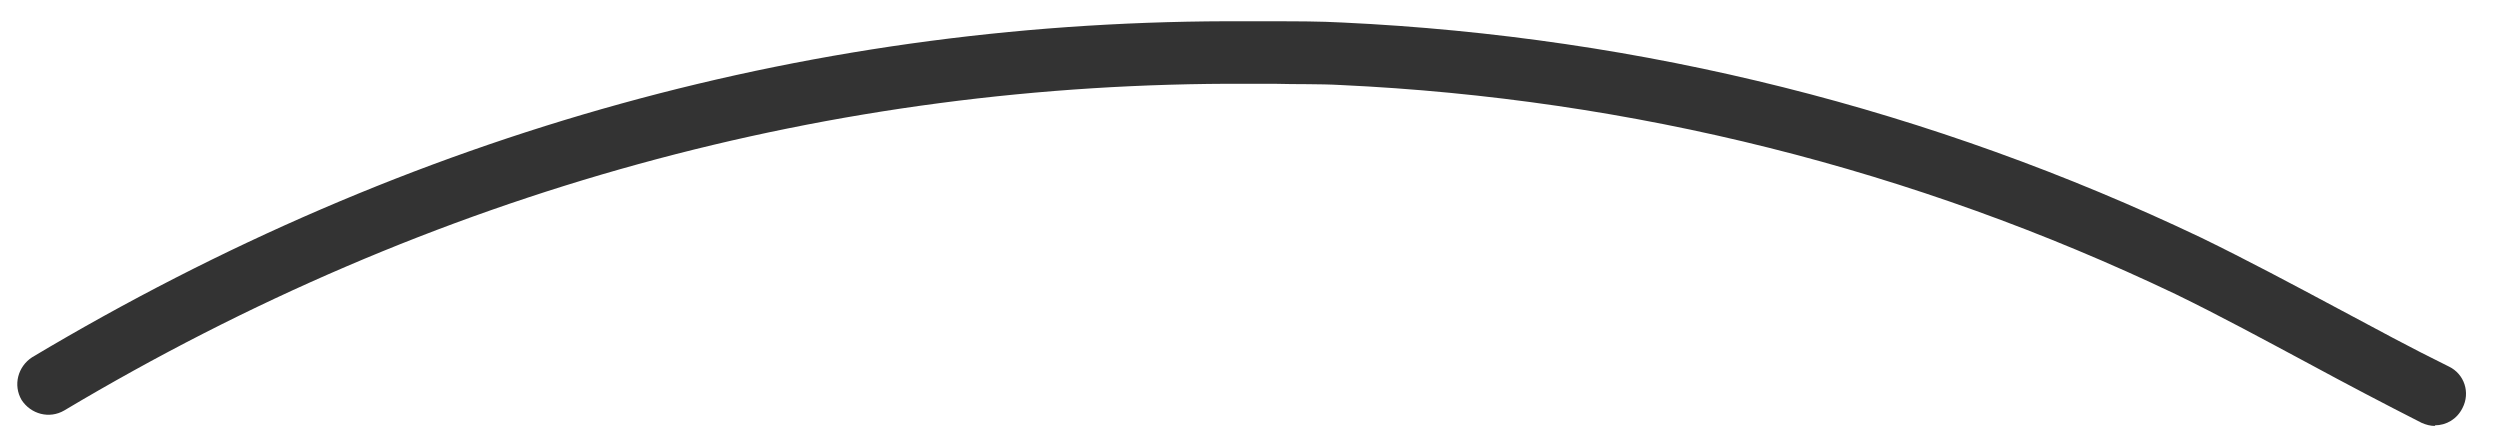<svg width="68" height="12" viewBox="0 0 68 12" fill="none" xmlns="http://www.w3.org/2000/svg">
<path d="M66.24 11.586C66.105 11.586 65.987 11.553 65.87 11.502C64.844 10.98 63.818 10.442 62.792 9.886C61.598 9.247 60.388 8.59 59.177 8.001C52.046 4.602 44.395 2.683 36.474 2.313C35.868 2.279 35.263 2.296 34.658 2.279H33.918C22.65 2.229 11.77 5.191 1.747 11.165C1.343 11.401 0.839 11.266 0.587 10.879C0.351 10.475 0.486 9.97 0.873 9.718C11.165 3.575 22.28 0.512 33.918 0.579H34.641C35.263 0.579 35.902 0.579 36.524 0.613C44.681 1 52.534 2.969 59.883 6.47C61.127 7.076 62.355 7.732 63.583 8.388C64.592 8.927 65.584 9.466 66.61 9.97C67.03 10.172 67.198 10.677 66.98 11.098C66.828 11.401 66.543 11.569 66.223 11.569L66.24 11.586Z" fill="#333333"/>
</svg>
